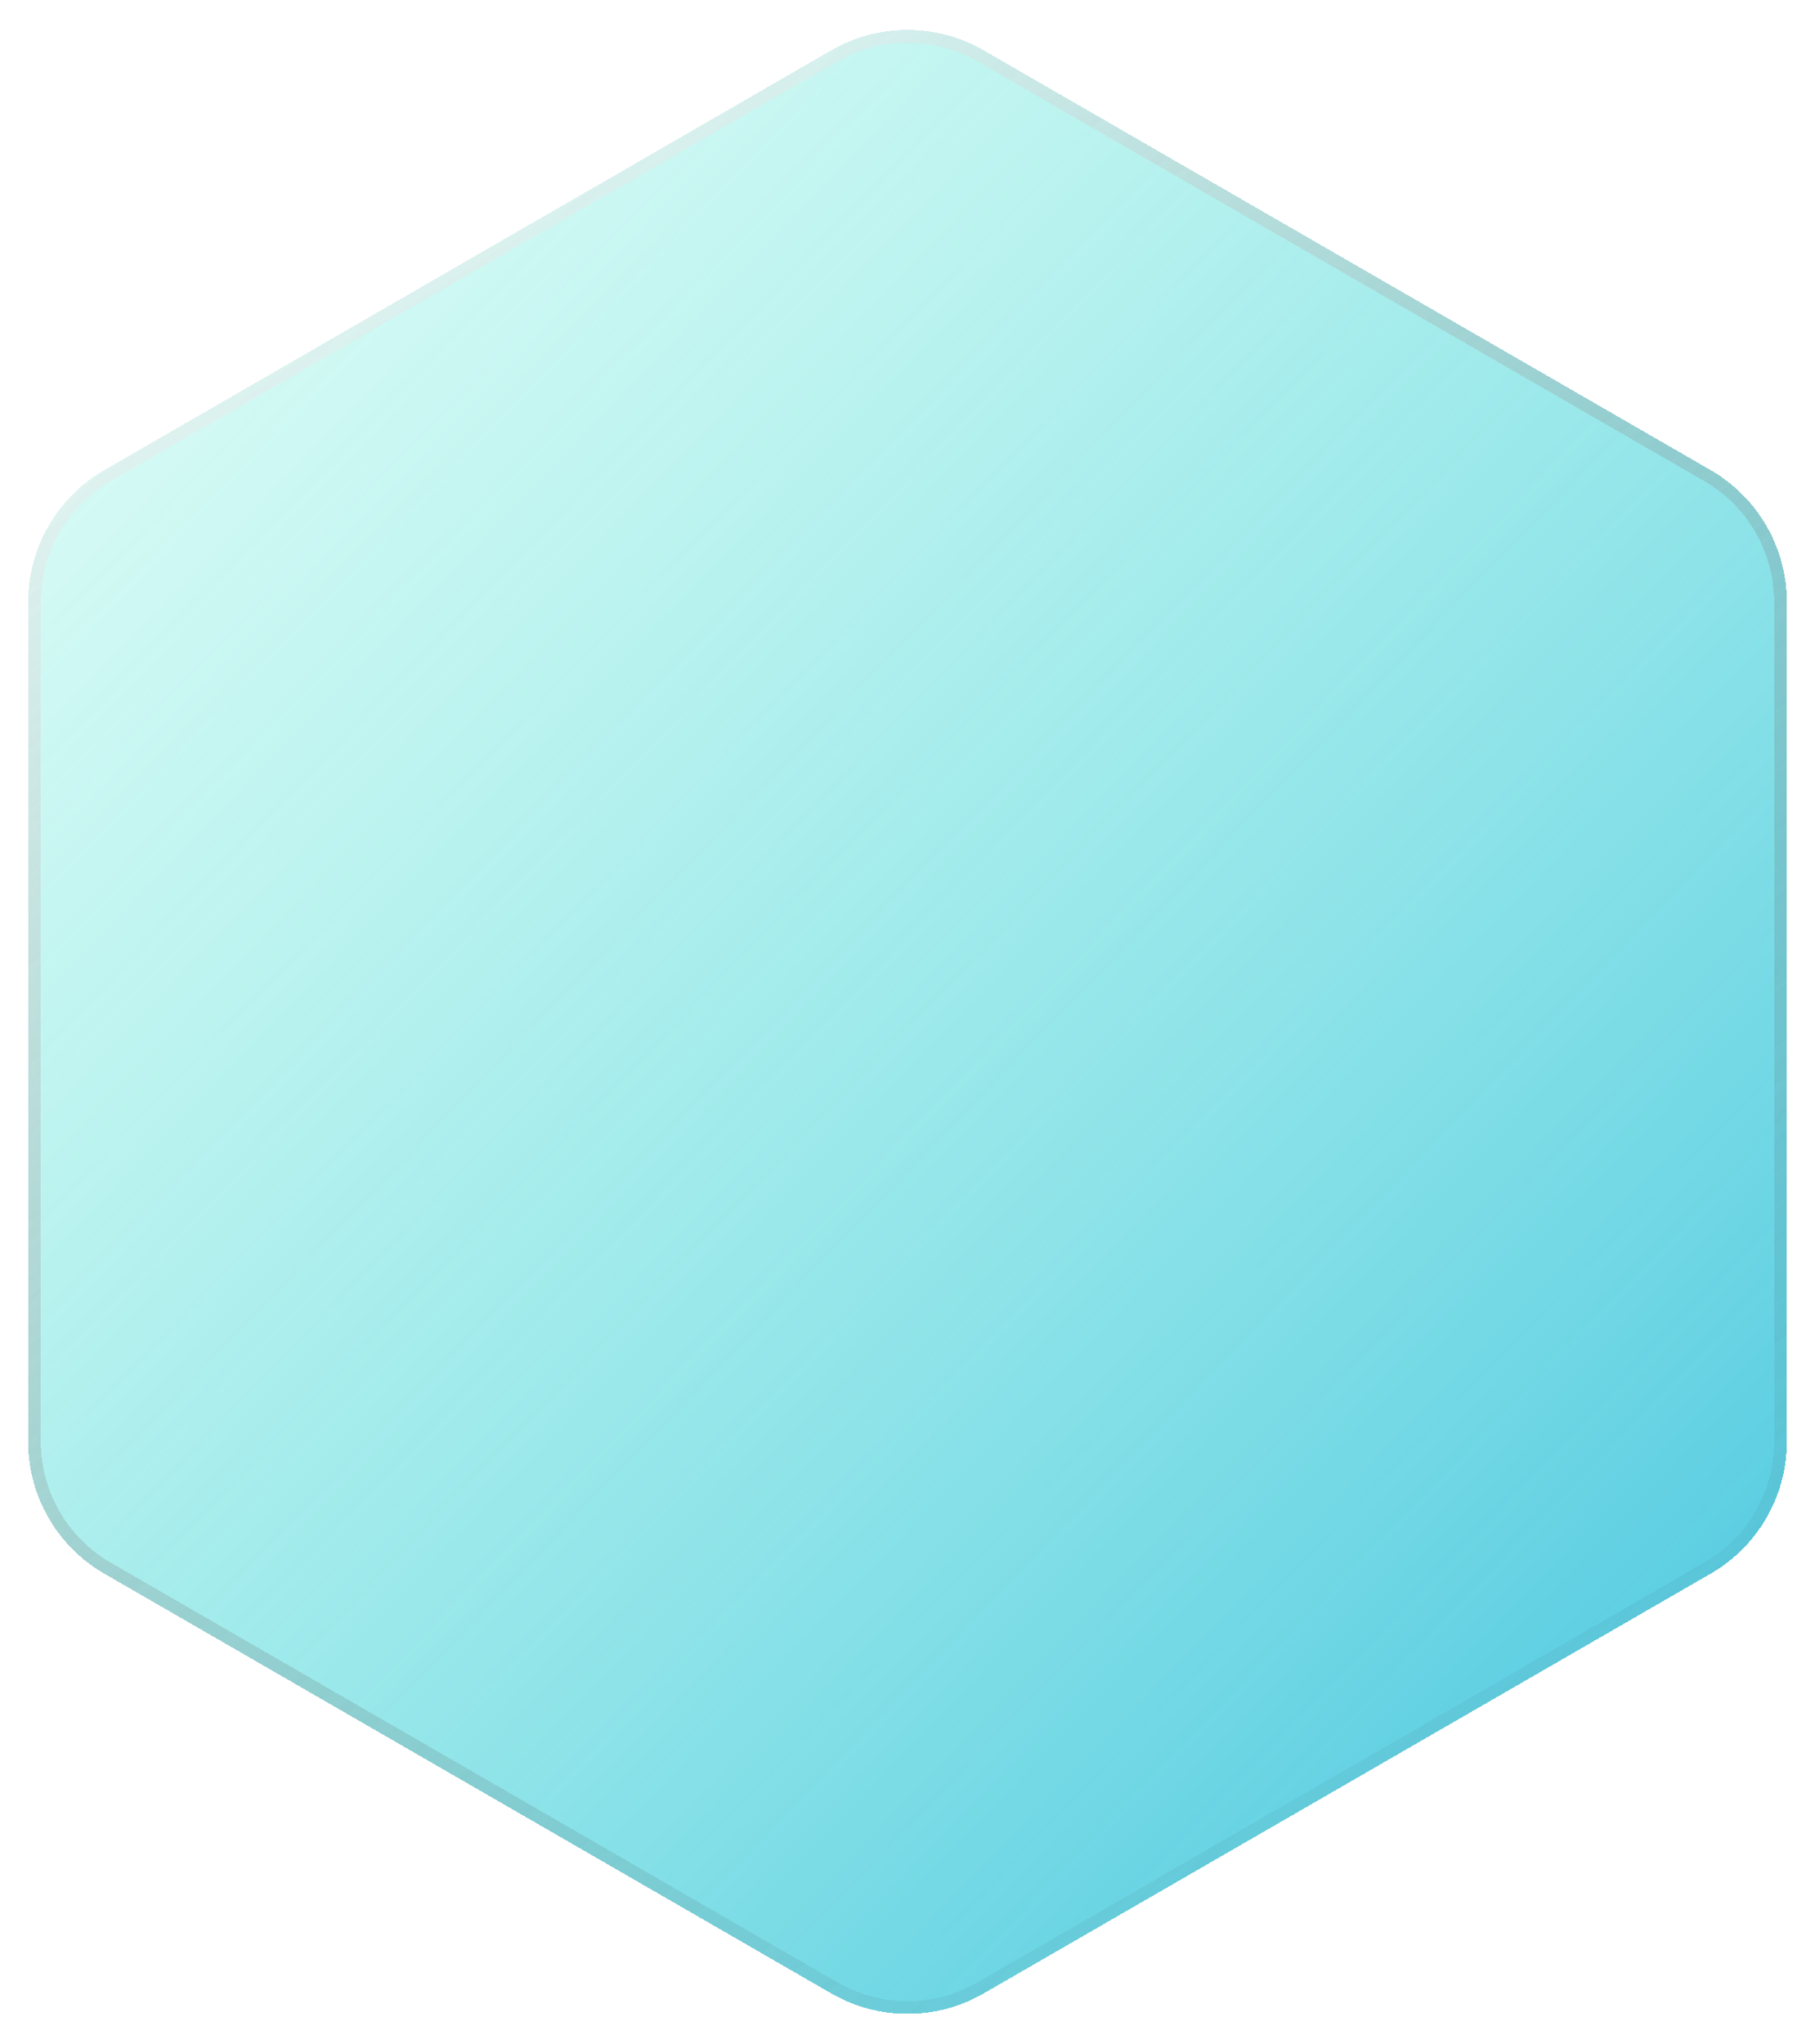 <svg width="286" height="322" viewBox="0 0 286 322" fill="none" xmlns="http://www.w3.org/2000/svg">
<g filter="url(#filter0_bd_855_7)">
<path d="M131 3.928C138.426 -0.359 147.574 -0.359 155 3.928L269.564 70.072C276.99 74.359 281.564 82.282 281.564 90.856V223.144C281.564 231.718 276.99 239.641 269.564 243.928L155 310.072C147.574 314.359 138.426 314.359 131 310.072L16.436 243.928C9.01 239.641 4.436 231.718 4.436 223.144V90.856C4.436 82.282 9.01 74.359 16.436 70.072L131 3.928Z" fill="url(#paint0_linear_855_7)" fill-opacity="0.7" shape-rendering="crispEdges"/>
<path d="M131.5 4.794C138.616 0.686 147.384 0.686 154.5 4.794L269.064 70.938C276.18 75.046 280.564 82.639 280.564 90.856V223.144C280.564 231.361 276.18 238.954 269.064 243.062L154.5 309.206C147.384 313.314 138.616 313.314 131.5 309.206L16.936 243.062C9.82 238.954 5.436 231.361 5.436 223.144V90.856C5.436 82.639 9.82 75.046 16.936 70.938L131.5 4.794Z" stroke="url(#paint1_linear_855_7)" stroke-opacity="0.5" stroke-width="2" shape-rendering="crispEdges"/>
</g>
<defs>
<filter id="filter0_bd_855_7" x="-7.564" y="-11.287" width="301.128" height="336.574" filterUnits="userSpaceOnUse" color-interpolation-filters="sRGB">
<feFlood flood-opacity="0" result="BackgroundImageFix"/>
<feGaussianBlur in="BackgroundImageFix" stdDeviation="6"/>
<feComposite in2="SourceAlpha" operator="in" result="effect1_backgroundBlur_855_7"/>
<feColorMatrix in="SourceAlpha" type="matrix" values="0 0 0 0 0 0 0 0 0 0 0 0 0 0 0 0 0 0 127 0" result="hardAlpha"/>
<feOffset dy="4"/>
<feGaussianBlur stdDeviation="2"/>
<feComposite in2="hardAlpha" operator="out"/>
<feColorMatrix type="matrix" values="0 0 0 0 0 0 0 0 0 0 0 0 0 0 0 0 0 0 0.1 0"/>
<feBlend mode="normal" in2="effect1_backgroundBlur_855_7" result="effect2_dropShadow_855_7"/>
<feBlend mode="normal" in="SourceGraphic" in2="effect2_dropShadow_855_7" result="shape"/>
</filter>
<linearGradient id="paint0_linear_855_7" x1="286.611" y1="272" x2="26.889" y2="21.445" gradientUnits="userSpaceOnUse">
<stop offset="0.015" stop-color="#06B1D4"/>
<stop offset="1" stop-color="#39E9CD" stop-opacity="0.25"/>
</linearGradient>
<linearGradient id="paint1_linear_855_7" x1="28.278" y1="30.611" x2="206.056" y2="317" gradientUnits="userSpaceOnUse">
<stop stop-color="white"/>
<stop offset="1" stop-opacity="0"/>
</linearGradient>
</defs>
</svg>
